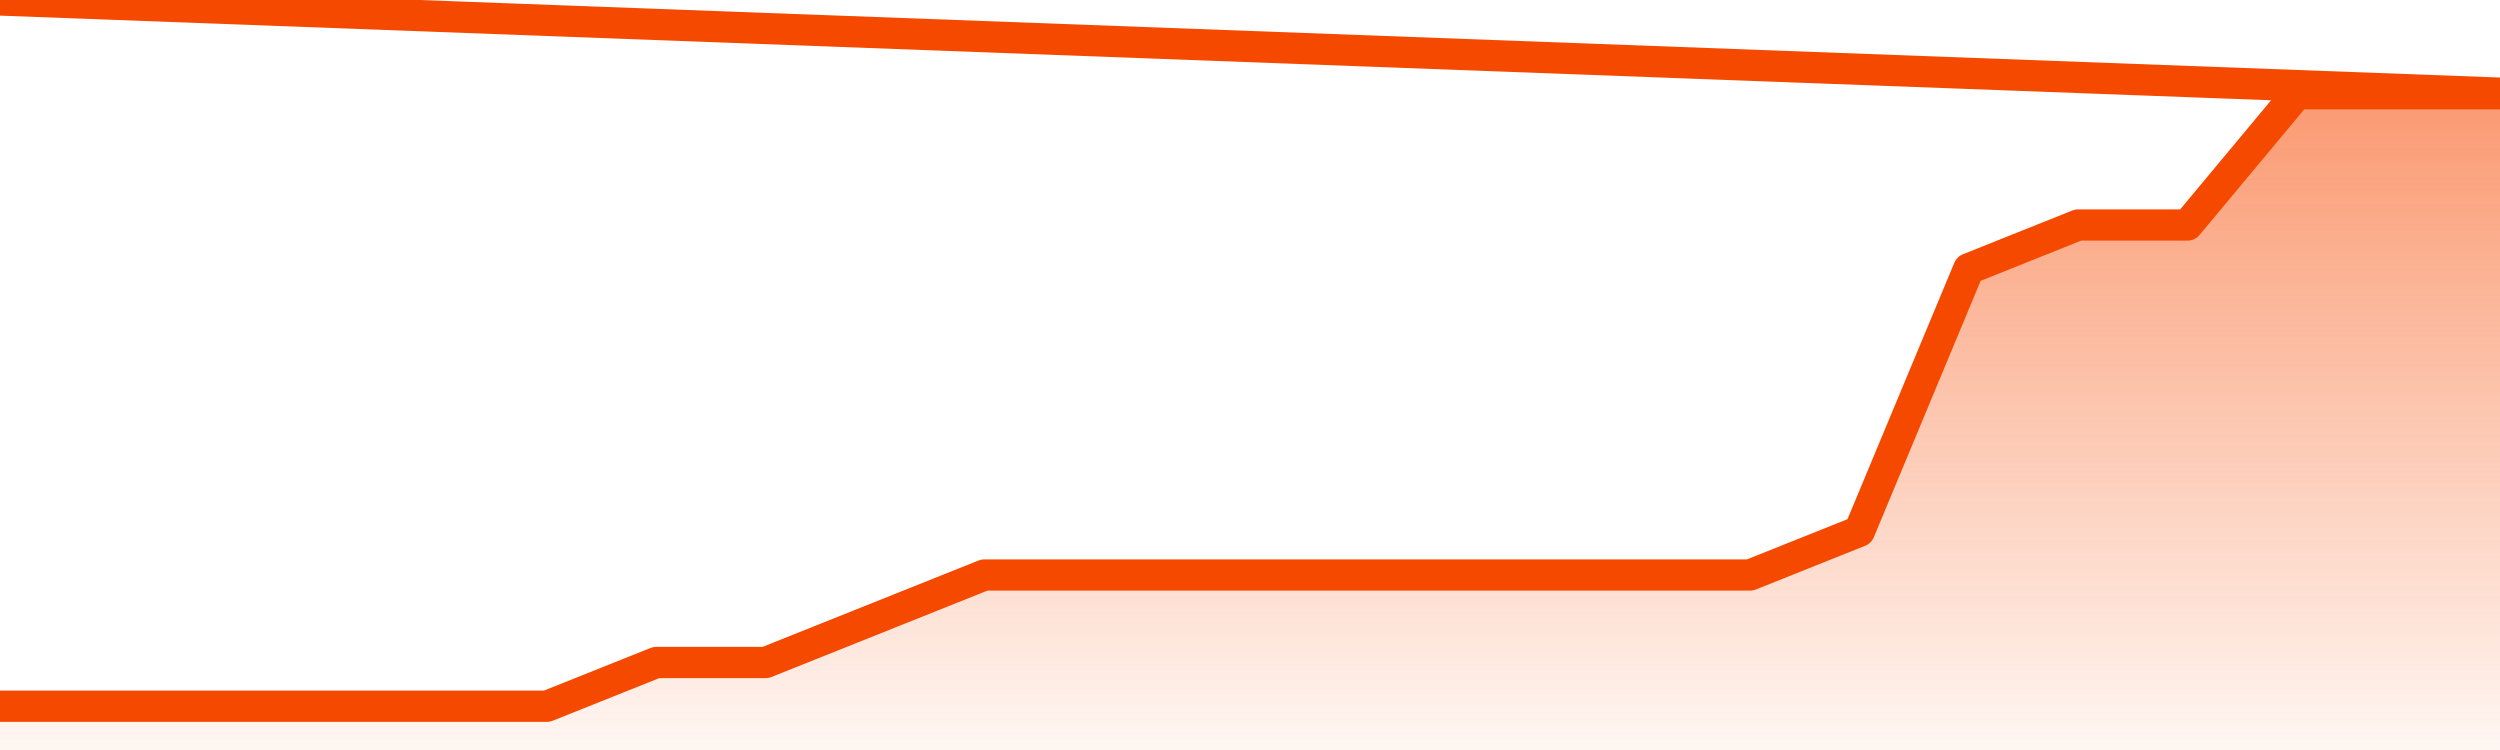       <svg
        version="1.1"
        xmlns="http://www.w3.org/2000/svg"
        width="80"
        height="24"
        viewBox="0 0 80 24">
        <defs>
          <linearGradient x1=".5" x2=".5" y2="1" id="gradient">
            <stop offset="0" stop-color="#F64900"/>
            <stop offset="1" stop-color="#f64900" stop-opacity="0"/>
          </linearGradient>
        </defs>
        <path
          fill="url(#gradient)"
          fill-opacity="0.56"
          stroke="none"
          d="M 0,26 0.0,22.6 3.5,22.6 7.0,22.6 10.5,22.6 14.0,22.6 17.5,22.6 21.0,21.2 24.5,21.2 28.0,19.8 31.5,18.4 35.0,18.4 38.5,18.4 42.0,18.4 45.5,18.4 49.0,18.4 52.5,18.4 56.0,18.4 59.5,17.0 63.0,8.6 66.5,7.2 70.0,7.2 73.5,3.0 77.0,3.0 80.5,3.0 82,26 Z"
        />
        <path
          fill="none"
          stroke="#F64900"
          stroke-width="1"
          stroke-linejoin="round"
          stroke-linecap="round"
          d="M 0.0,22.6 3.5,22.6 7.0,22.6 10.5,22.6 14.0,22.6 17.5,22.6 21.0,21.2 24.5,21.2 28.0,19.8 31.5,18.4 35.0,18.4 38.5,18.4 42.0,18.4 45.5,18.4 49.0,18.4 52.5,18.4 56.0,18.4 59.5,17.0 63.0,8.6 66.5,7.2 70.0,7.2 73.5,3.0 77.0,3.0 80.5,3.0.join(' ') }"
        />
      </svg>
